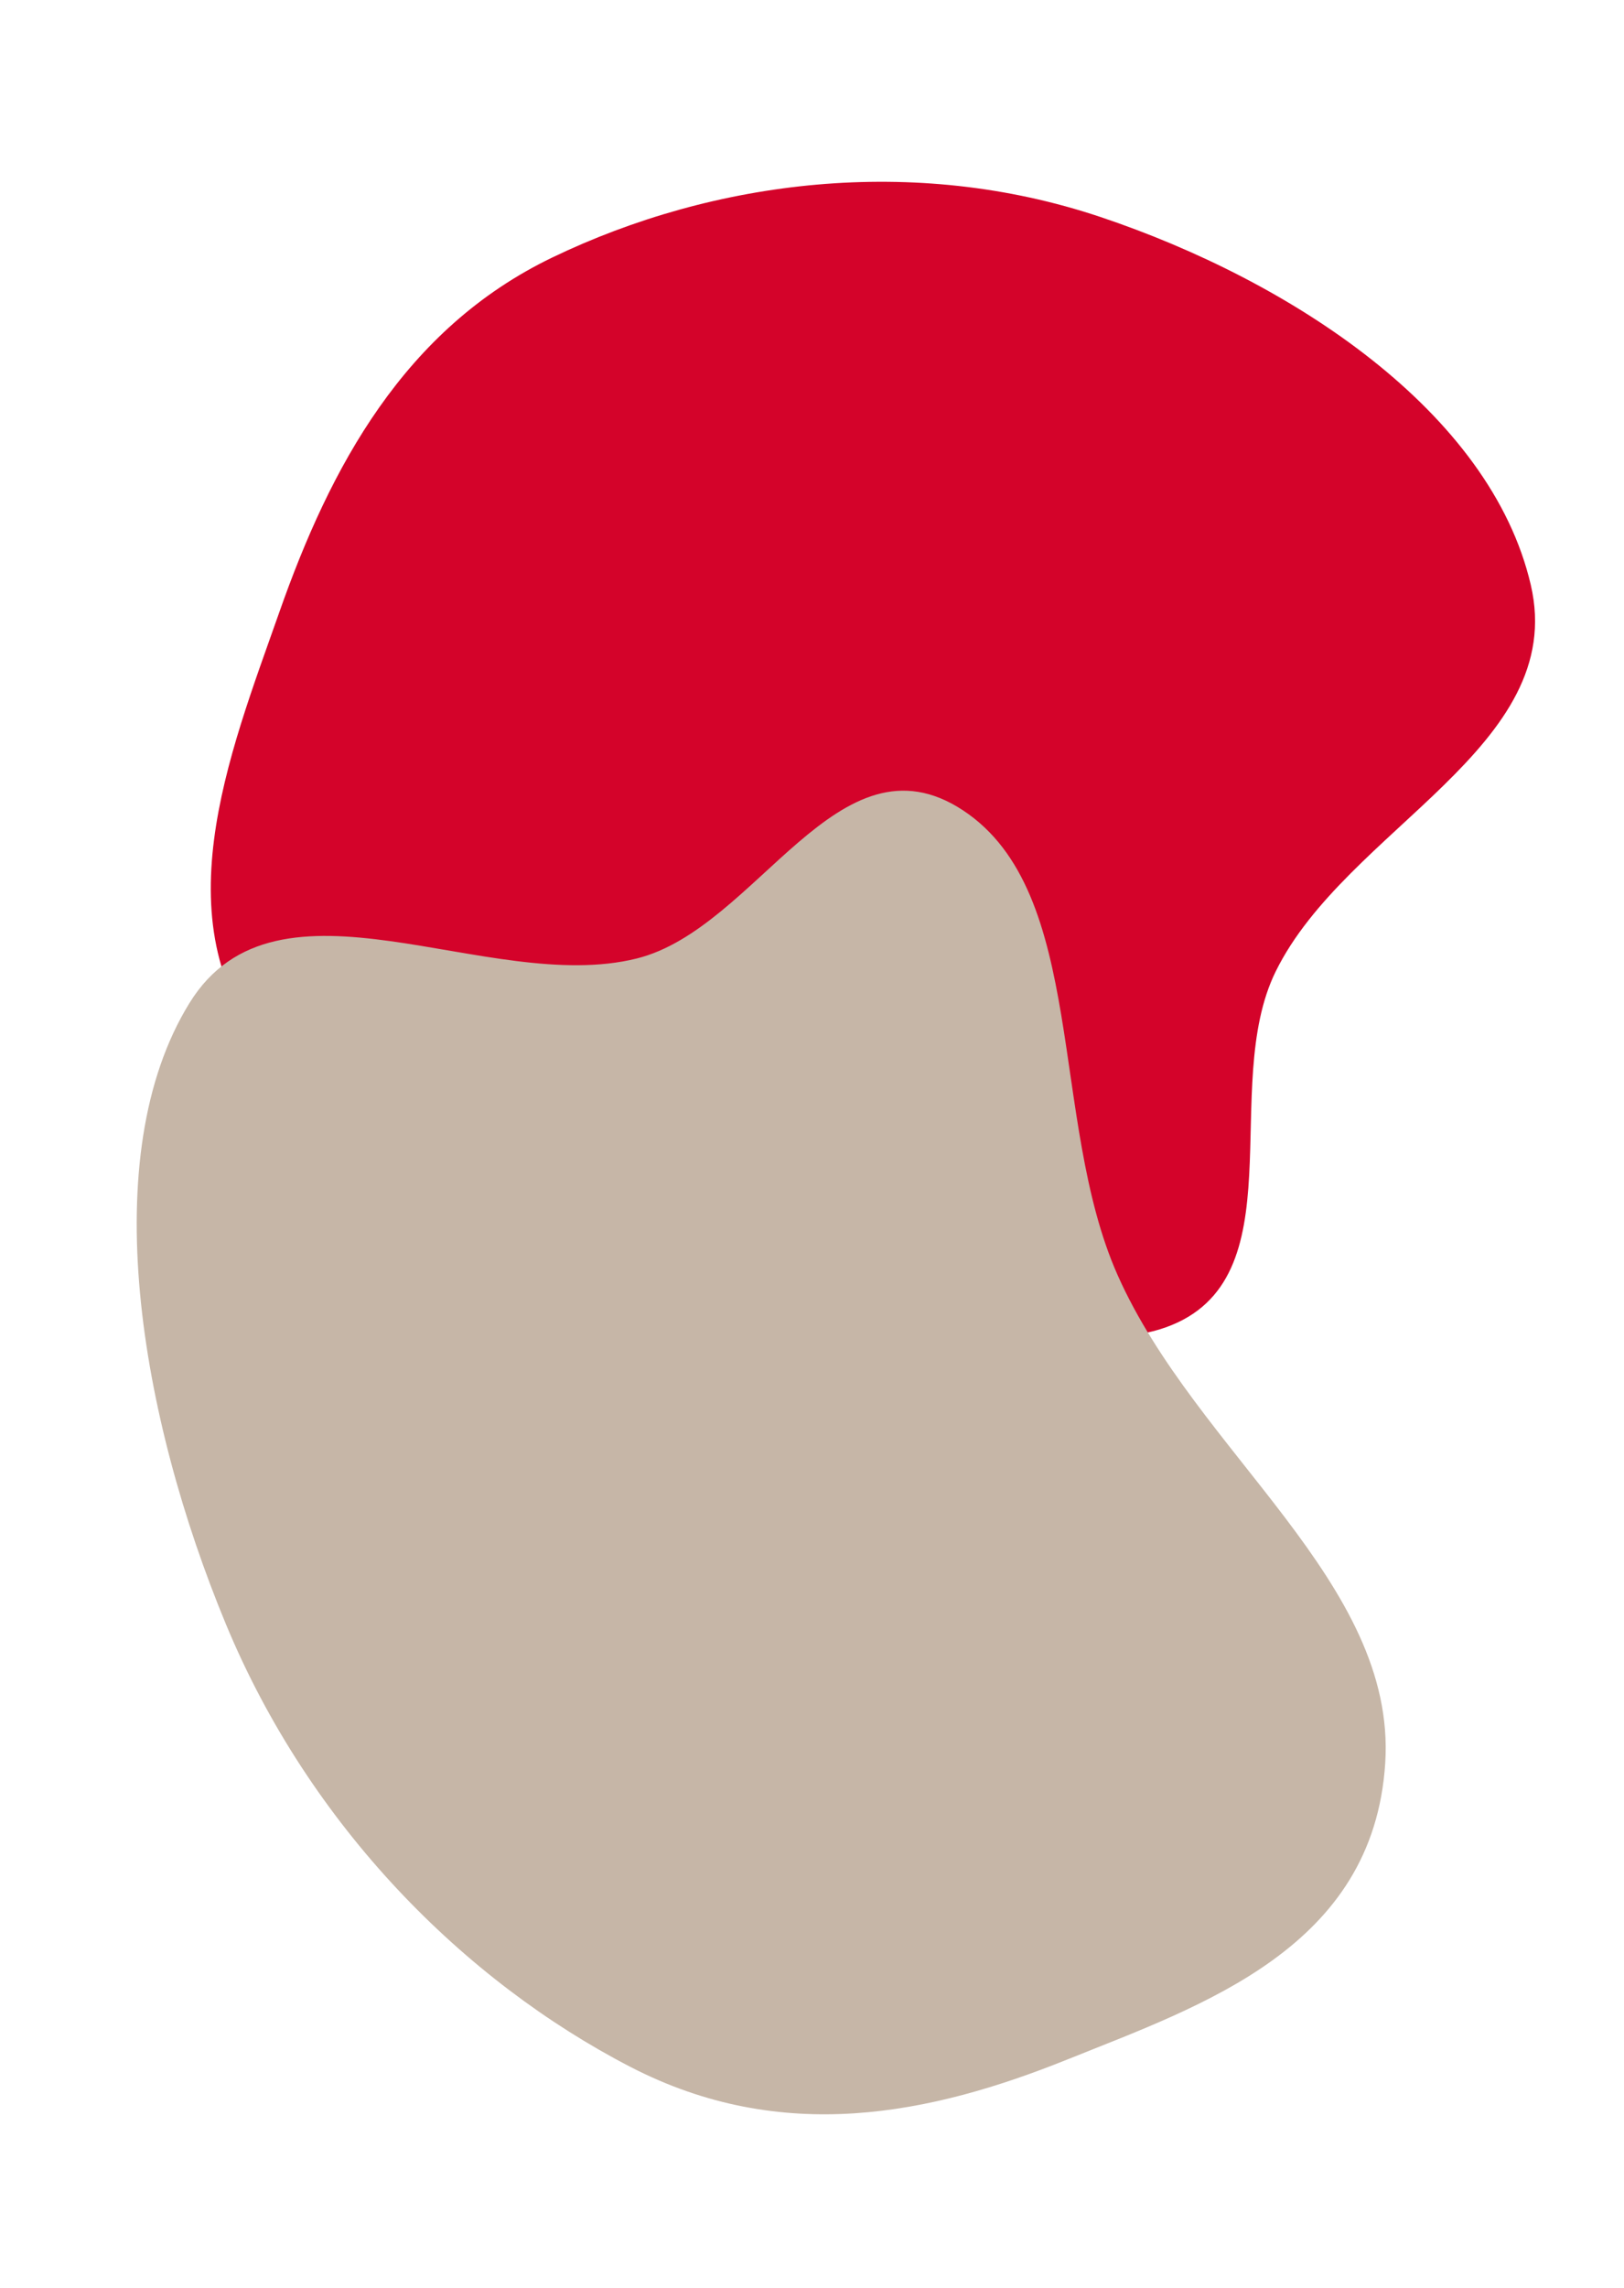 <svg width="635" height="894" viewBox="0 0 635 894" fill="none" xmlns="http://www.w3.org/2000/svg">
<path fill-rule="evenodd" clip-rule="evenodd" d="M109.244 239.145C129.08 182.717 157.974 128.511 215.992 100.602C279.237 70.178 357.379 60.402 430.186 84.758C504.68 109.678 582.771 160.749 598.556 228.579C613.283 291.862 526.338 323.689 498.807 379.627C476.497 424.958 507.818 500.207 455.763 518.713C403.619 537.251 355.029 468.234 298.123 450.973C233.011 431.223 149.719 461.423 106.279 412.705C61.742 362.757 89.588 295.06 109.244 239.145Z" fill="#D4032A"/>
<path fill-rule="evenodd" clip-rule="evenodd" d="M417.311 804.795C363.94 826.255 305.919 838.423 246.442 807.653C181.606 774.111 121.095 713.698 88.295 634.584C54.735 553.636 37.133 451.764 74.094 391.947C108.577 336.141 190.666 389.071 248.972 374.551C296.221 362.784 327.749 284.57 376.509 316.634C425.353 348.753 410.067 437.541 436.954 498.166C467.719 567.534 546.154 618.436 541.636 688.958C537.004 761.26 470.197 783.53 417.311 804.795Z" fill="#C6B6A7"/>
</svg>
